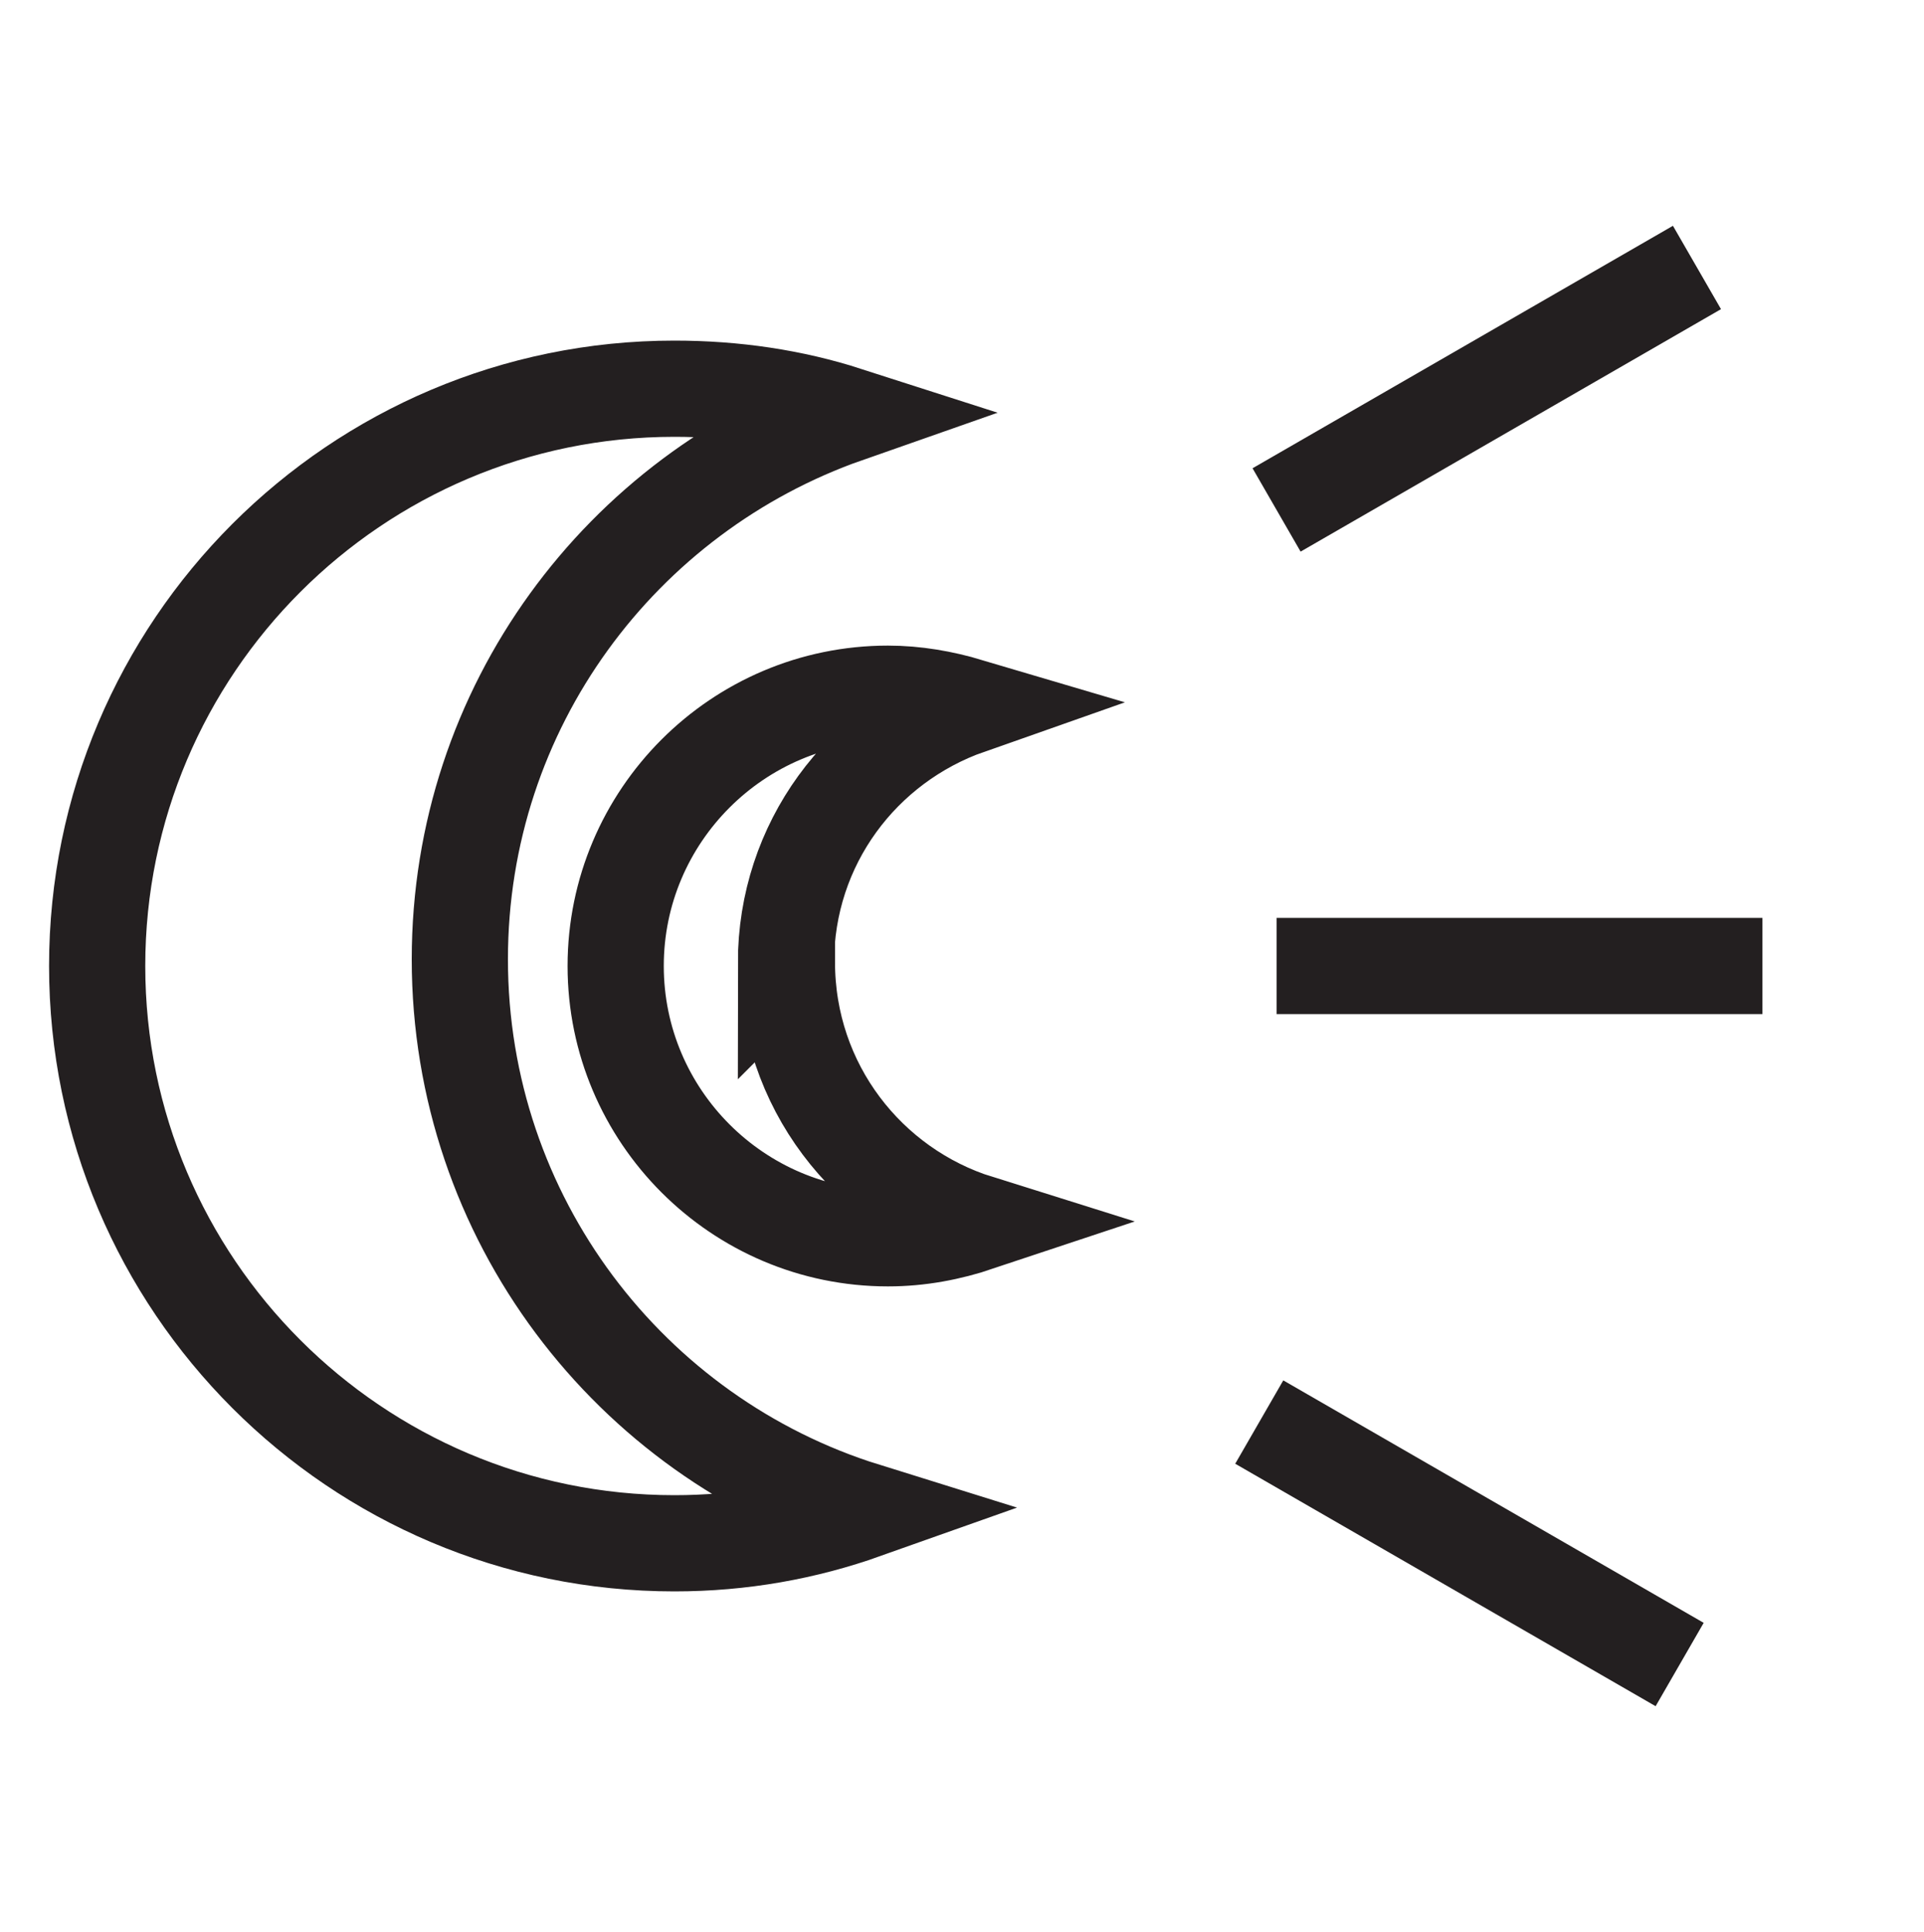 <?xml version="1.0" encoding="UTF-8"?><svg id="Layer_1" xmlns="http://www.w3.org/2000/svg" viewBox="0 0 20 20.08"><defs><style>.cls-1{fill:none;stroke:#231f20;stroke-miterlimit:10;}</style></defs><path class="cls-1" d="m4.78,9.97c0-2.62,1.68-4.84,4.02-5.66-.56-.18-1.16-.27-1.79-.27-3.31,0-6,2.69-6,6s2.69,6,6,6c.7,0,1.36-.12,1.98-.34-2.44-.76-4.21-3.04-4.21-5.73Z"/><path class="cls-1" d="m8.17,10.01c0-1.24.79-2.28,1.9-2.67-.27-.08-.55-.13-.84-.13-1.56,0-2.83,1.27-2.83,2.83s1.27,2.83,2.83,2.83c.33,0,.64-.06.94-.16-1.15-.36-1.99-1.43-1.99-2.71Z"/><line class="cls-1" x1="13.27" y1="10.04" x2="18.32" y2="10.04"/><line class="cls-1" x1="13.27" y1="5.3" x2="17.64" y2="2.78"/><line class="cls-1" x1="13.09" y1="14.78" x2="17.46" y2="17.3"/></svg>